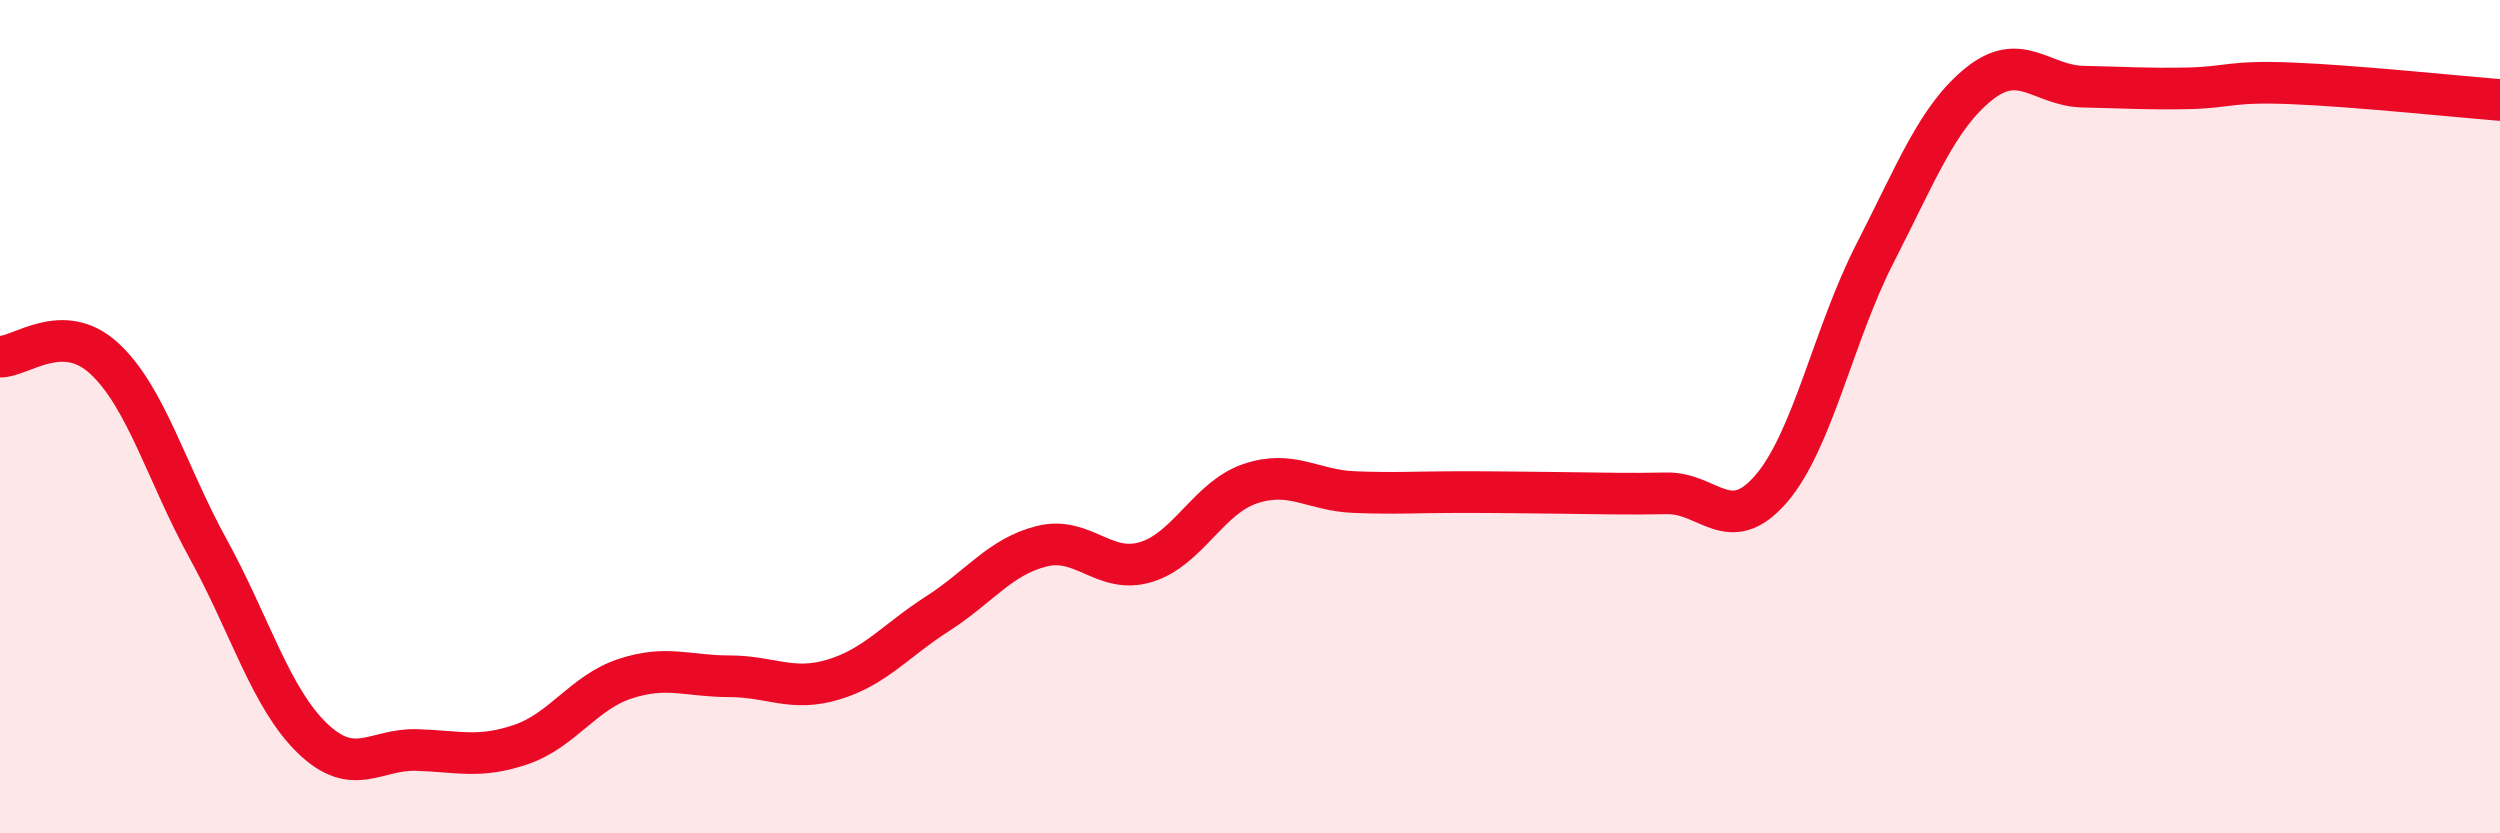 
    <svg width="60" height="20" viewBox="0 0 60 20" xmlns="http://www.w3.org/2000/svg">
      <path
        d="M 0,8.56 C 0.5,8.57 1.5,7.68 2.5,8.6 C 3.5,9.52 4,11.36 5,13.18 C 6,15 6.5,16.76 7.5,17.72 C 8.5,18.68 9,17.97 10,18 C 11,18.03 11.5,18.21 12.5,17.87 C 13.5,17.53 14,16.62 15,16.29 C 16,15.96 16.5,16.23 17.5,16.23 C 18.5,16.23 19,16.61 20,16.31 C 21,16.01 21.5,15.37 22.5,14.73 C 23.5,14.09 24,13.36 25,13.11 C 26,12.86 26.5,13.79 27.5,13.49 C 28.5,13.19 29,11.95 30,11.61 C 31,11.27 31.5,11.77 32.5,11.81 C 33.5,11.85 34,11.81 35,11.81 C 36,11.81 36.5,11.82 37.5,11.83 C 38.5,11.84 39,11.86 40,11.84 C 41,11.82 41.5,12.89 42.5,11.74 C 43.5,10.59 44,8.03 45,6.08 C 46,4.13 46.5,2.81 47.5,2.01 C 48.5,1.21 49,2.06 50,2.08 C 51,2.1 51.5,2.14 52.5,2.12 C 53.5,2.1 53.5,1.94 55,2 C 56.5,2.06 59,2.32 60,2.4L60 20L0 20Z"
        fill="#EB0A25"
        opacity="0.1"
        stroke-linecap="round"
        stroke-linejoin="round"
      />
      <path
        d="M 0,8.56 C 0.5,8.57 1.5,7.68 2.5,8.6 C 3.5,9.52 4,11.36 5,13.18 C 6,15 6.5,16.76 7.5,17.72 C 8.5,18.68 9,17.97 10,18 C 11,18.03 11.5,18.21 12.5,17.87 C 13.5,17.53 14,16.62 15,16.29 C 16,15.96 16.5,16.23 17.5,16.23 C 18.5,16.23 19,16.61 20,16.31 C 21,16.01 21.5,15.37 22.5,14.73 C 23.5,14.09 24,13.36 25,13.11 C 26,12.86 26.5,13.79 27.5,13.49 C 28.5,13.19 29,11.95 30,11.61 C 31,11.27 31.5,11.77 32.5,11.81 C 33.5,11.85 34,11.81 35,11.81 C 36,11.81 36.5,11.82 37.5,11.83 C 38.5,11.84 39,11.86 40,11.84 C 41,11.82 41.5,12.89 42.5,11.74 C 43.5,10.59 44,8.03 45,6.08 C 46,4.13 46.5,2.81 47.5,2.01 C 48.5,1.21 49,2.06 50,2.08 C 51,2.1 51.5,2.14 52.5,2.12 C 53.5,2.1 53.5,1.94 55,2 C 56.5,2.06 59,2.32 60,2.4"
        stroke="#EB0A25"
        stroke-width="1"
        fill="none"
        stroke-linecap="round"
        stroke-linejoin="round"
      />
    </svg>
  